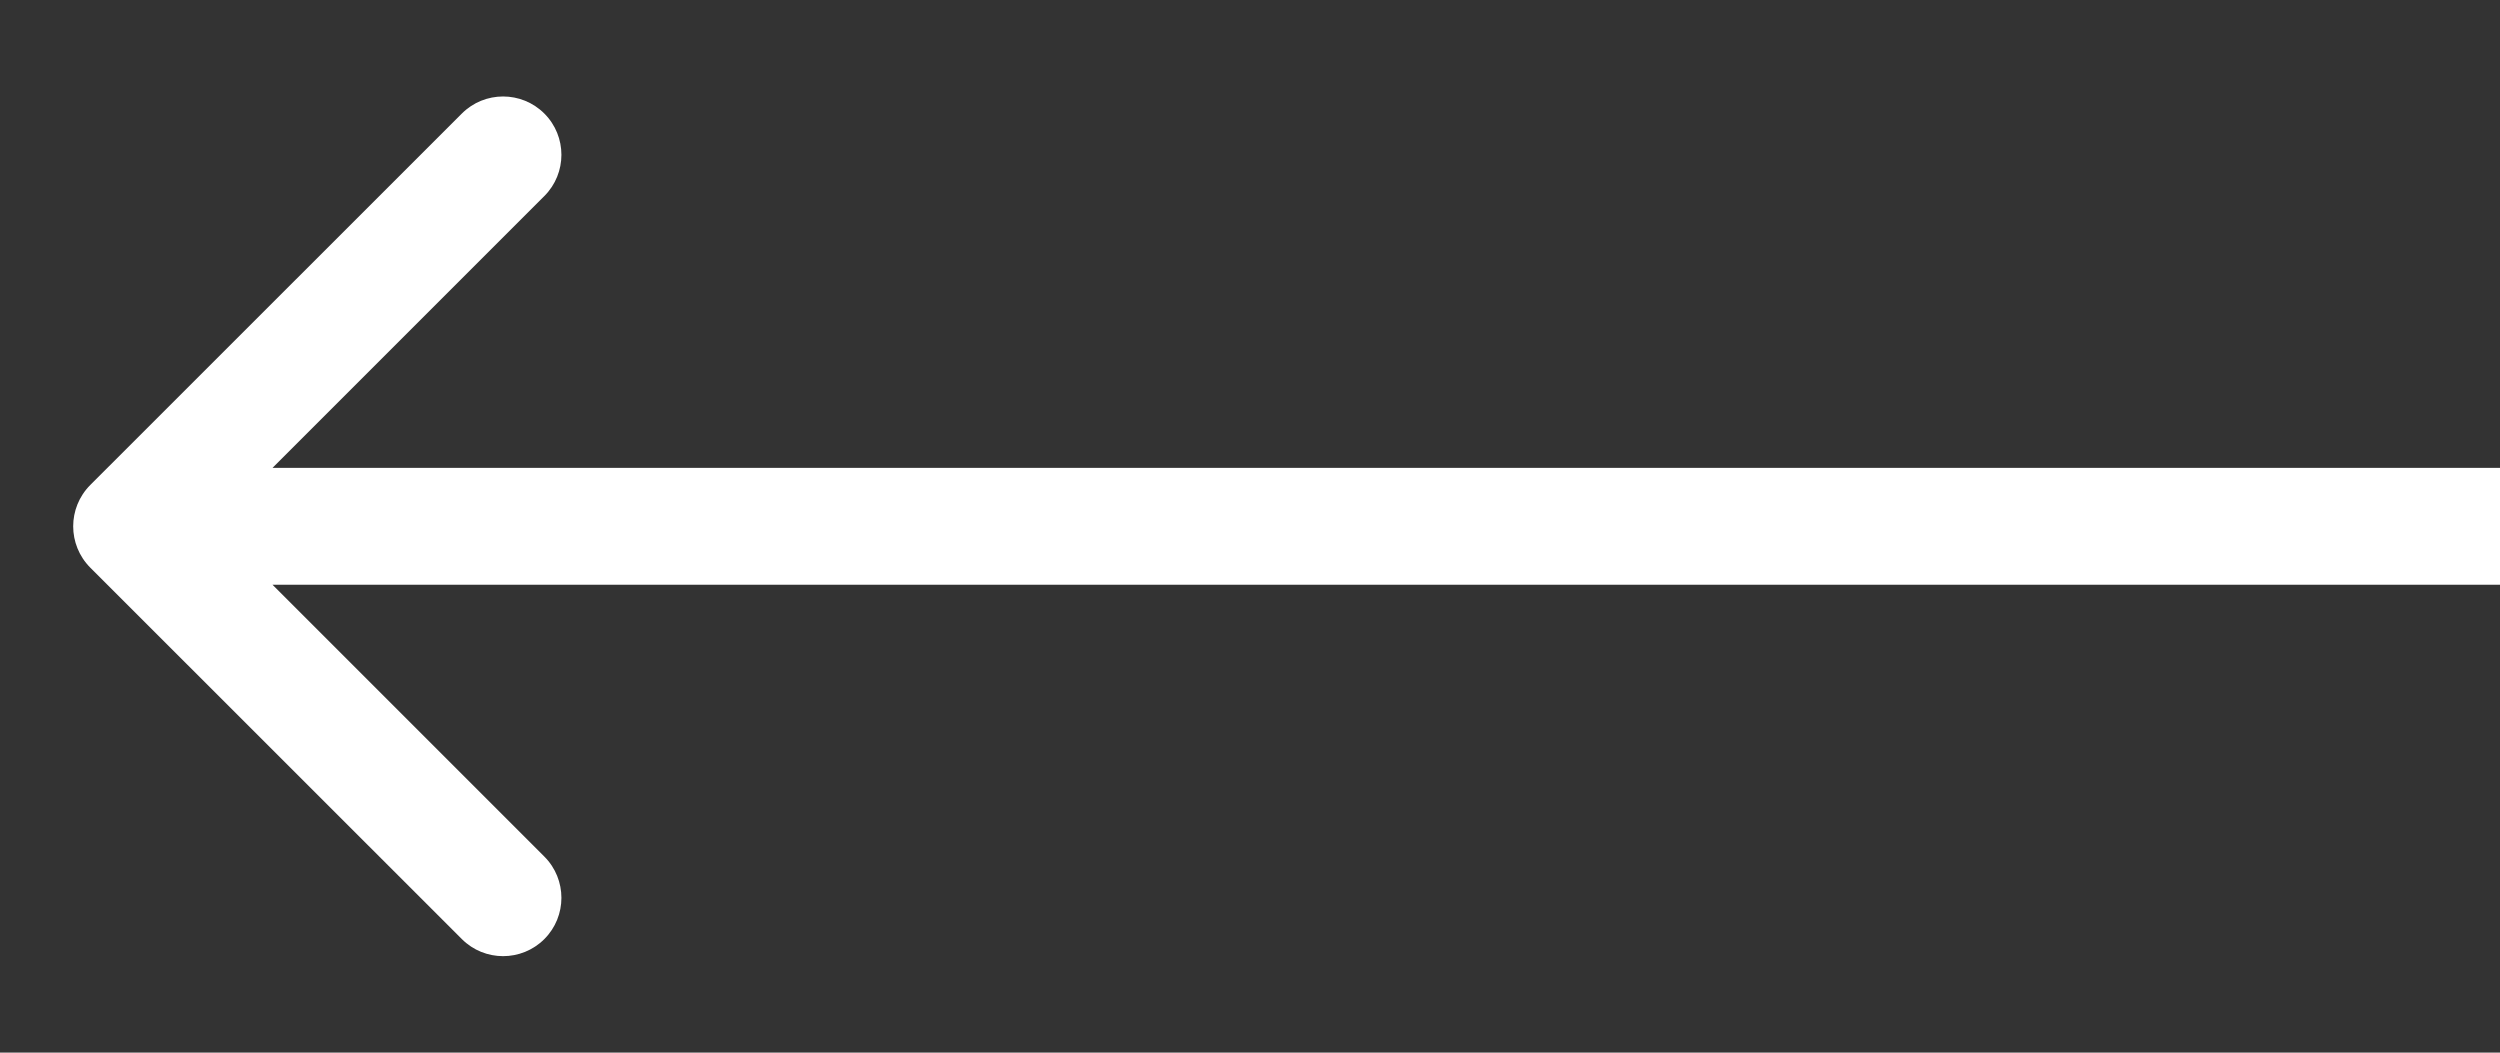 <?xml version="1.0" encoding="UTF-8"?> <svg xmlns="http://www.w3.org/2000/svg" width="19" height="8" viewBox="0 0 19 8" fill="none"><rect x="0" y="0" width="19" height="8" fill="#333333" stroke="none"/> <path d="M0.686 3.686C0.513 3.86 0.513 4.14 0.686 4.314L3.51 7.137C3.683 7.31 3.964 7.31 4.137 7.137C4.31 6.964 4.31 6.683 4.137 6.51L1.627 4L4.137 1.49C4.31 1.317 4.31 1.036 4.137 0.863C3.964 0.69 3.683 0.69 3.51 0.863L0.686 3.686ZM19 3.556L1 3.556L1 4.444L19 4.444L19 3.556Z" fill="white"></path> </svg> 